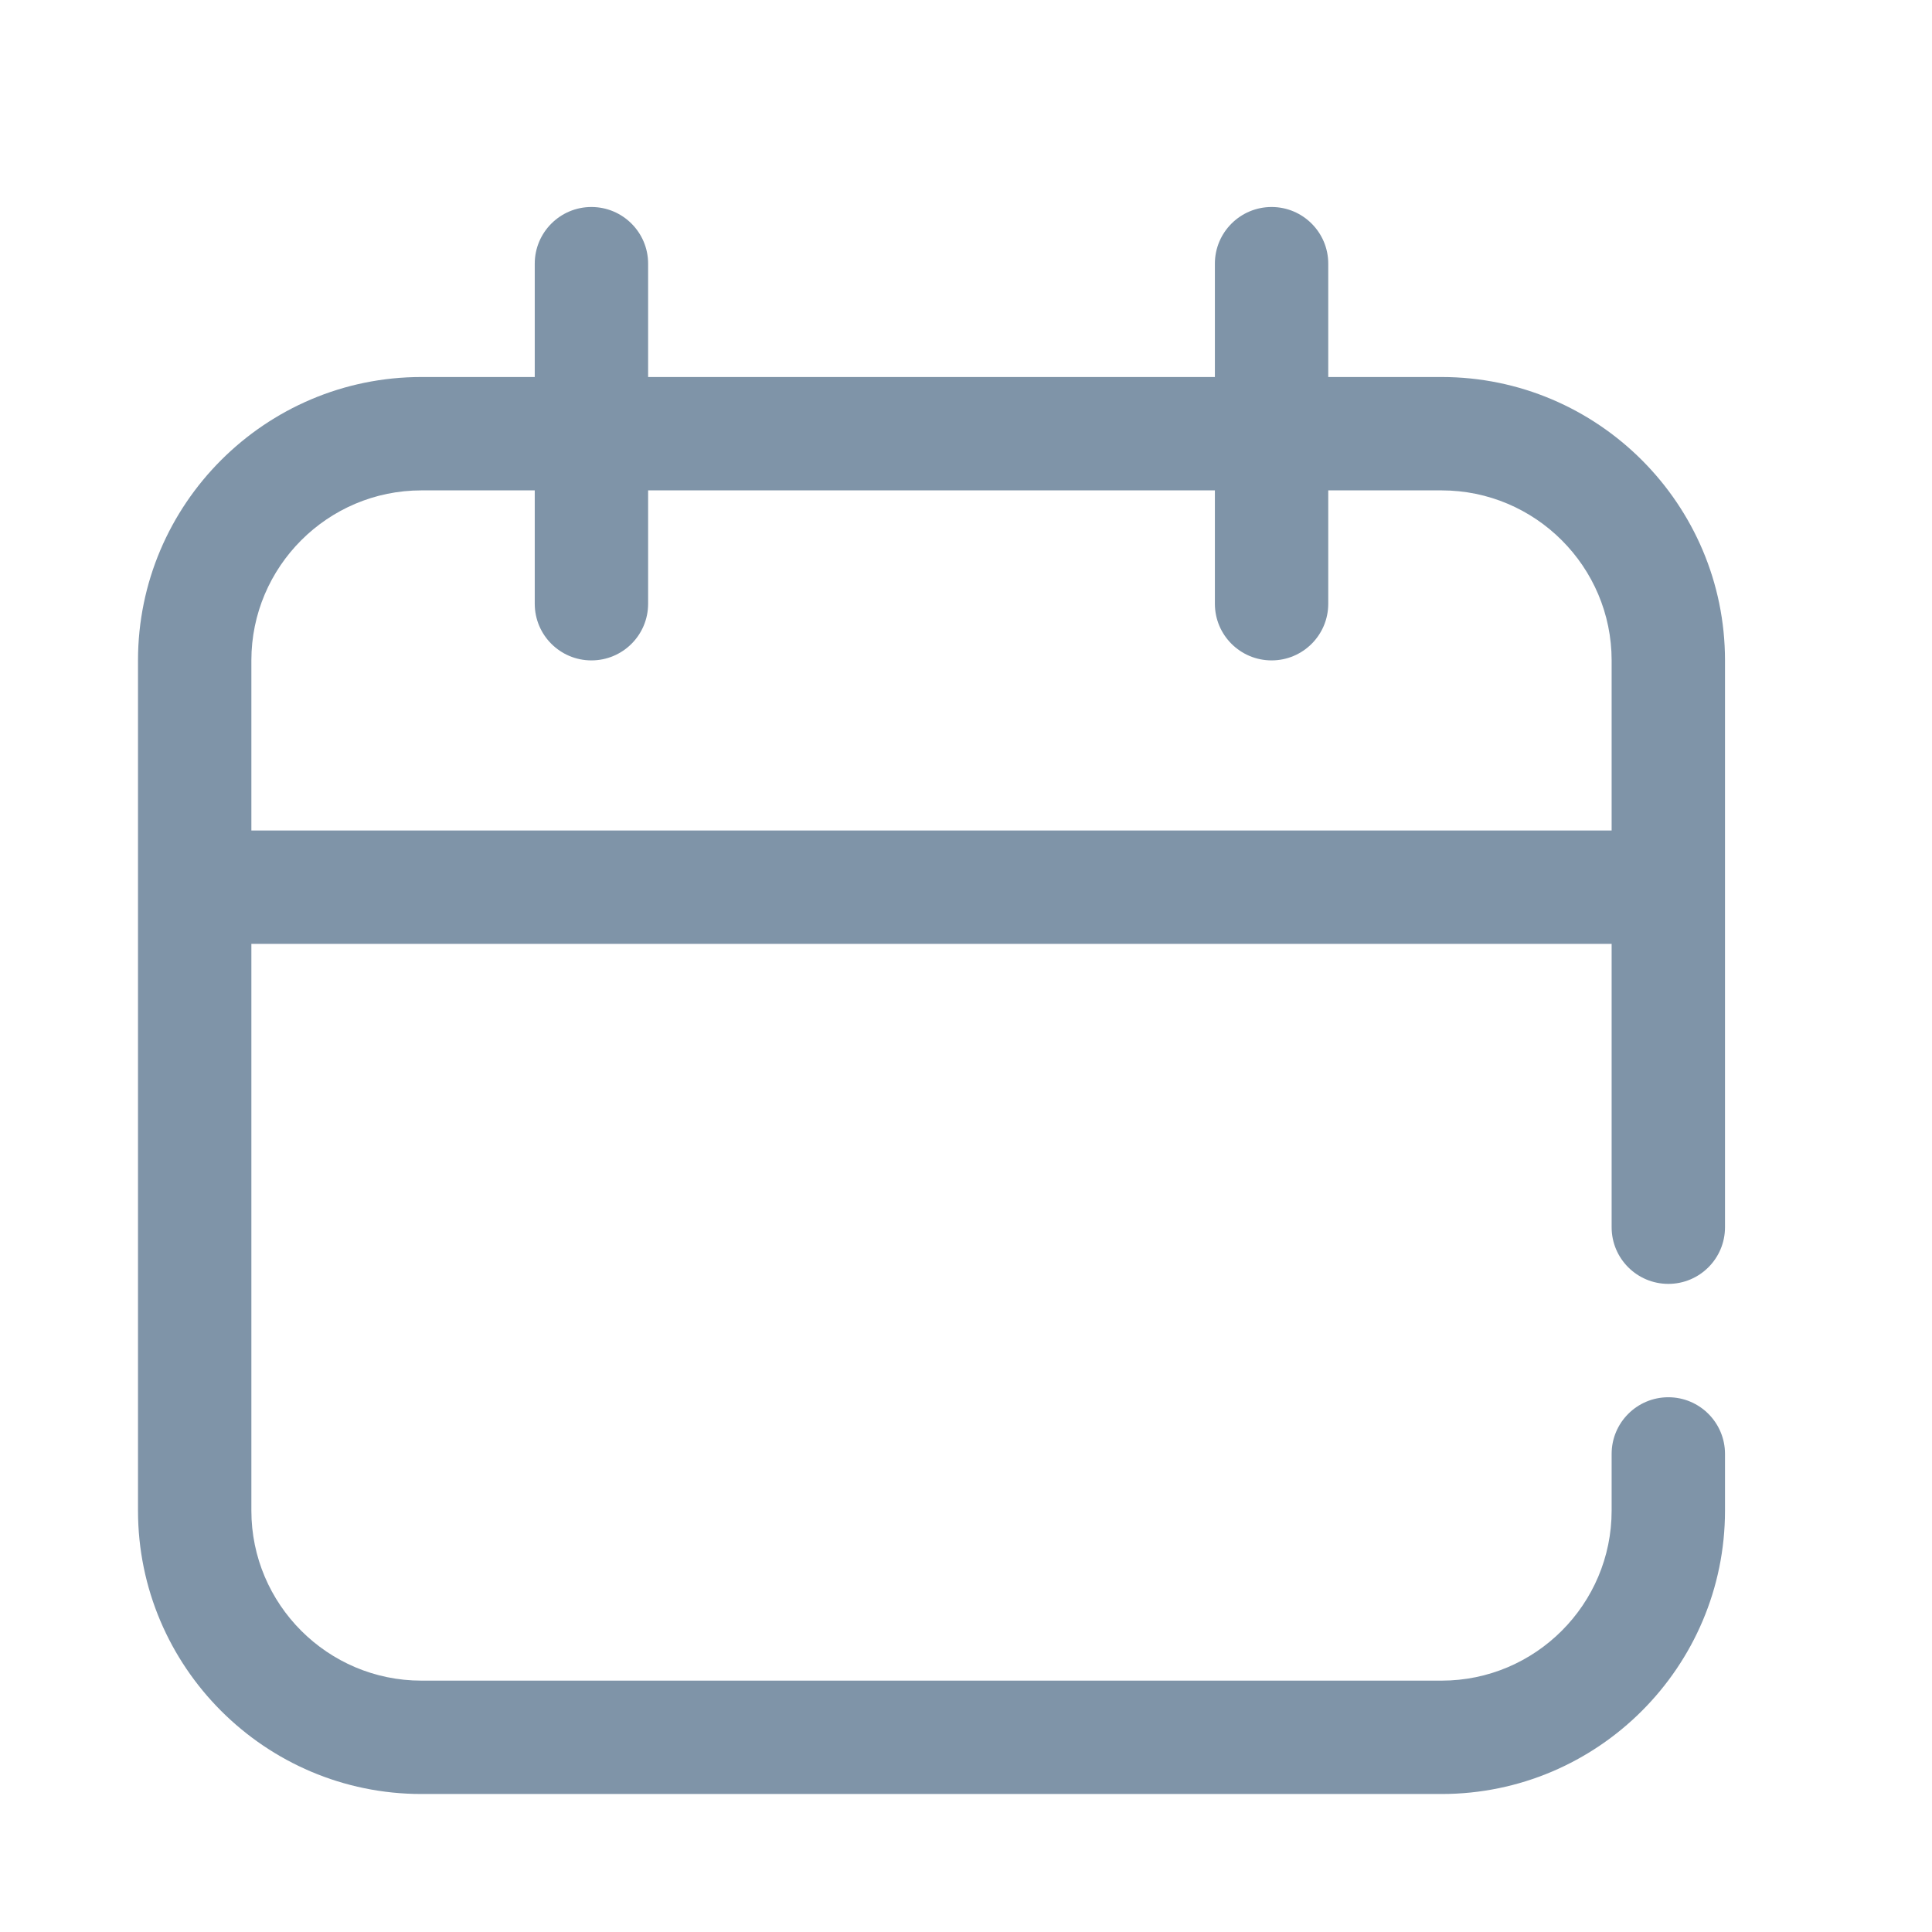<svg width="28" height="28" fill="none" xmlns="http://www.w3.org/2000/svg"><g id="Mask group"><mask id="mask0_5828_116" style="mask-type:alpha" maskUnits="userSpaceOnUse" x="0" y="0" width="28" height="28"><rect id="Rectangle 4796" width="28" height="28" fill="#D9D9D9"/></mask><g mask="url(#mask0_5828_116)"><path id="Vector" d="M20.893 5.464H19.25V3.821C19.25 3.368 18.882 3 18.429 3C17.975 3 17.607 3.368 17.607 3.821V5.464H9.393V3.821C9.393 3.368 9.025 3 8.571 3C8.118 3 7.75 3.368 7.75 3.821V5.464H6.107C3.843 5.464 2 7.307 2 9.571V21.893C2 24.157 3.843 26 6.107 26H20.893C23.157 26 25 24.157 25 21.893V21.071C25 20.618 24.632 20.25 24.179 20.25C23.725 20.25 23.357 20.618 23.357 21.071V21.893C23.357 23.251 22.251 24.357 20.893 24.357H6.107C4.749 24.357 3.643 23.251 3.643 21.893V13.679H23.357V17.786C23.357 18.24 23.725 18.607 24.179 18.607C24.632 18.607 25 18.24 25 17.786V9.571C25 7.307 23.157 5.464 20.893 5.464ZM3.643 12.036V9.571C3.643 8.213 4.749 7.107 6.107 7.107H7.75V8.75C7.75 9.204 8.118 9.571 8.571 9.571C9.025 9.571 9.393 9.204 9.393 8.75V7.107H17.607V8.75C17.607 9.204 17.975 9.571 18.429 9.571C18.882 9.571 19.25 9.204 19.25 8.75V7.107H20.893C22.251 7.107 23.357 8.213 23.357 9.571V12.036H3.643Z" fill="#7F94A8"/></g></g></svg>